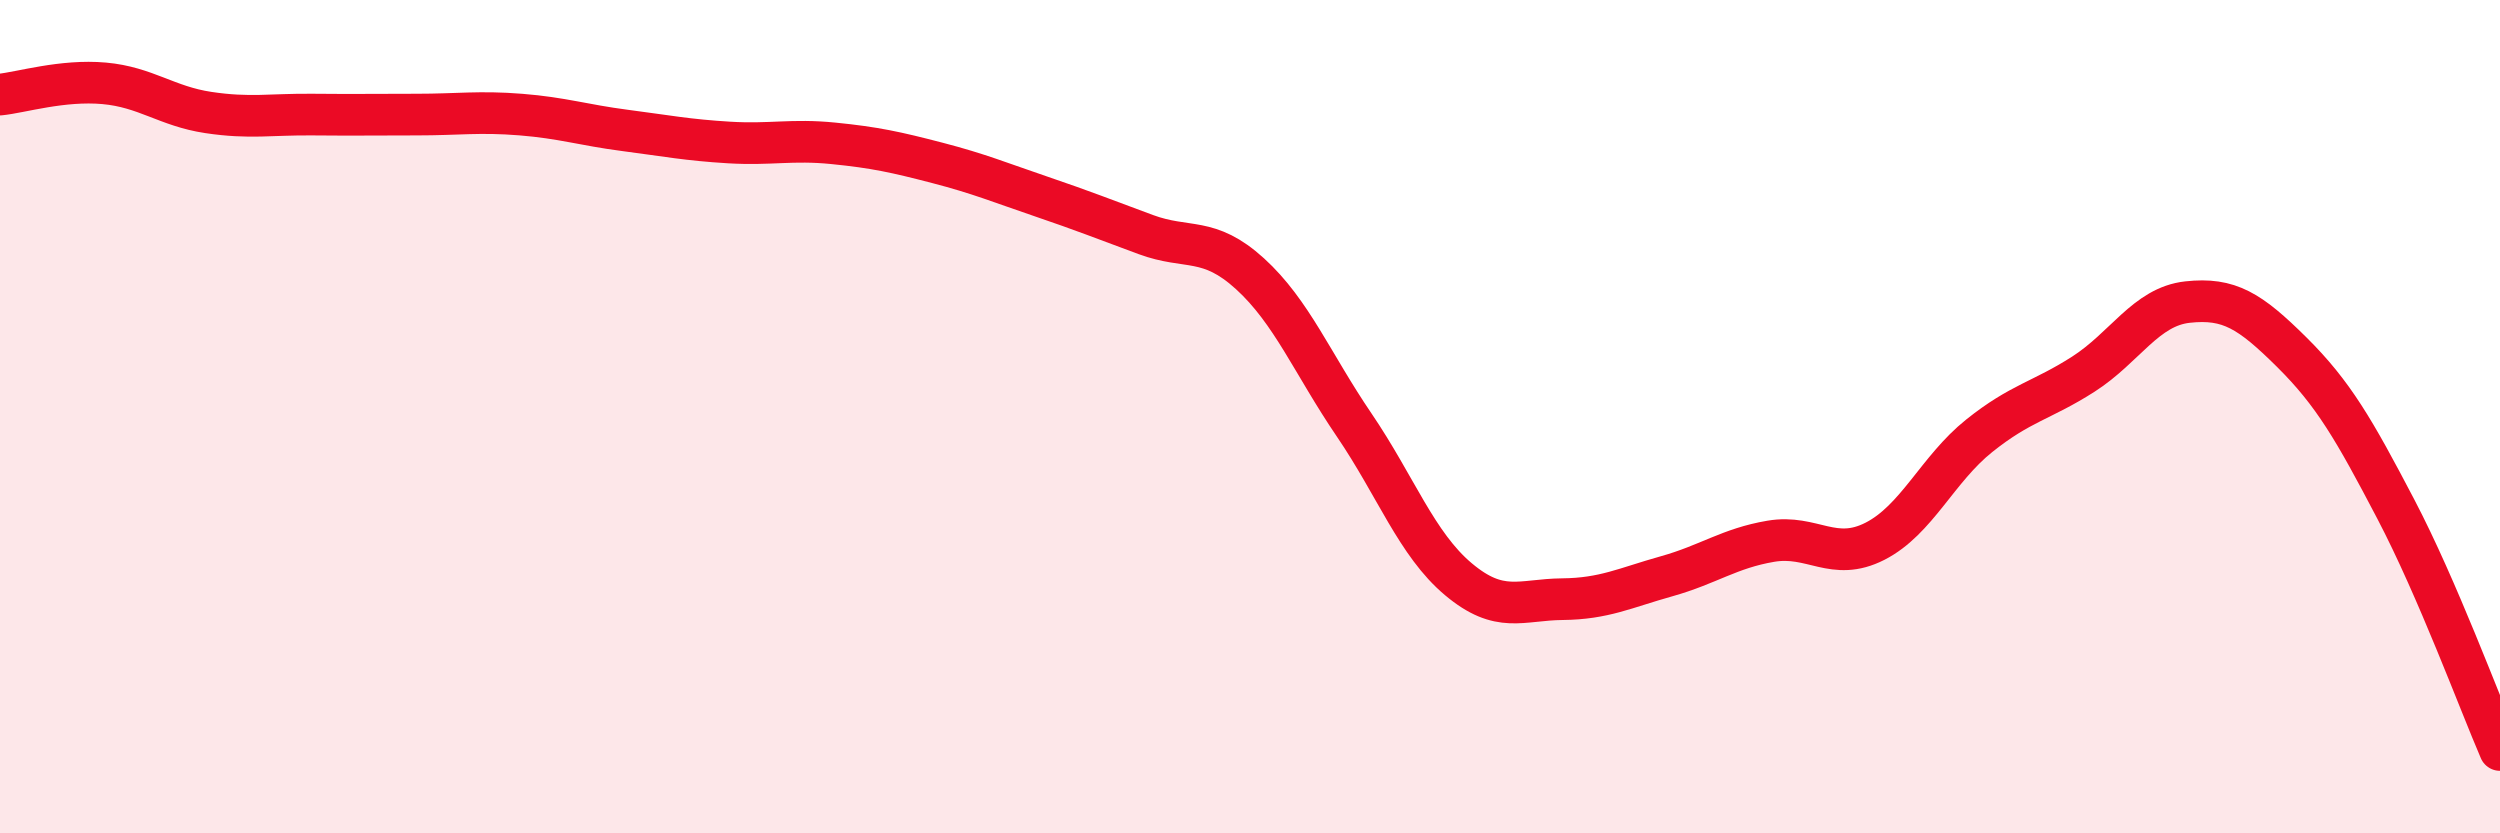 
    <svg width="60" height="20" viewBox="0 0 60 20" xmlns="http://www.w3.org/2000/svg">
      <path
        d="M 0,2.27 C 0.5,2.22 1.5,1.91 2.5,2 C 3.5,2.09 4,2.55 5,2.7 C 6,2.85 6.5,2.74 7.5,2.75 C 8.5,2.76 9,2.75 10,2.75 C 11,2.75 11.5,2.67 12.5,2.75 C 13.5,2.83 14,3 15,3.13 C 16,3.26 16.5,3.36 17.5,3.42 C 18.5,3.48 19,3.34 20,3.44 C 21,3.54 21.5,3.65 22.5,3.91 C 23.5,4.17 24,4.38 25,4.72 C 26,5.06 26.5,5.26 27.5,5.63 C 28.5,6 29,5.66 30,6.57 C 31,7.48 31.5,8.73 32.5,10.2 C 33.5,11.67 34,13.06 35,13.9 C 36,14.74 36.5,14.39 37.5,14.38 C 38.5,14.37 39,14.11 40,13.83 C 41,13.55 41.5,13.16 42.5,12.99 C 43.5,12.82 44,13.5 45,12.99 C 46,12.48 46.5,11.26 47.5,10.46 C 48.5,9.66 49,9.62 50,8.98 C 51,8.34 51.5,7.36 52.5,7.25 C 53.5,7.14 54,7.46 55,8.45 C 56,9.44 56.5,10.31 57.5,12.22 C 58.5,14.13 59.5,16.84 60,18L60 20L0 20Z"
        fill="#EB0A25"
        opacity="0.1"
        stroke-linecap="round"
        stroke-linejoin="round"
      />
      <path
        d="M 0,2.27 C 0.5,2.22 1.5,1.91 2.5,2 C 3.5,2.09 4,2.55 5,2.7 C 6,2.85 6.5,2.74 7.5,2.75 C 8.5,2.76 9,2.75 10,2.75 C 11,2.75 11.5,2.67 12.5,2.75 C 13.5,2.83 14,3 15,3.13 C 16,3.26 16.5,3.36 17.5,3.42 C 18.5,3.48 19,3.34 20,3.44 C 21,3.54 21.5,3.65 22.5,3.91 C 23.5,4.17 24,4.38 25,4.72 C 26,5.06 26.5,5.26 27.5,5.63 C 28.5,6 29,5.66 30,6.57 C 31,7.48 31.5,8.73 32.5,10.2 C 33.5,11.67 34,13.06 35,13.9 C 36,14.74 36.5,14.39 37.5,14.38 C 38.5,14.37 39,14.11 40,13.83 C 41,13.55 41.5,13.16 42.5,12.99 C 43.5,12.82 44,13.5 45,12.99 C 46,12.48 46.5,11.26 47.5,10.46 C 48.5,9.66 49,9.62 50,8.98 C 51,8.34 51.5,7.36 52.5,7.25 C 53.5,7.14 54,7.46 55,8.45 C 56,9.44 56.5,10.31 57.5,12.22 C 58.5,14.13 59.5,16.84 60,18"
        stroke="#EB0A25"
        stroke-width="1"
        fill="none"
        stroke-linecap="round"
        stroke-linejoin="round"
      />
    </svg>
  